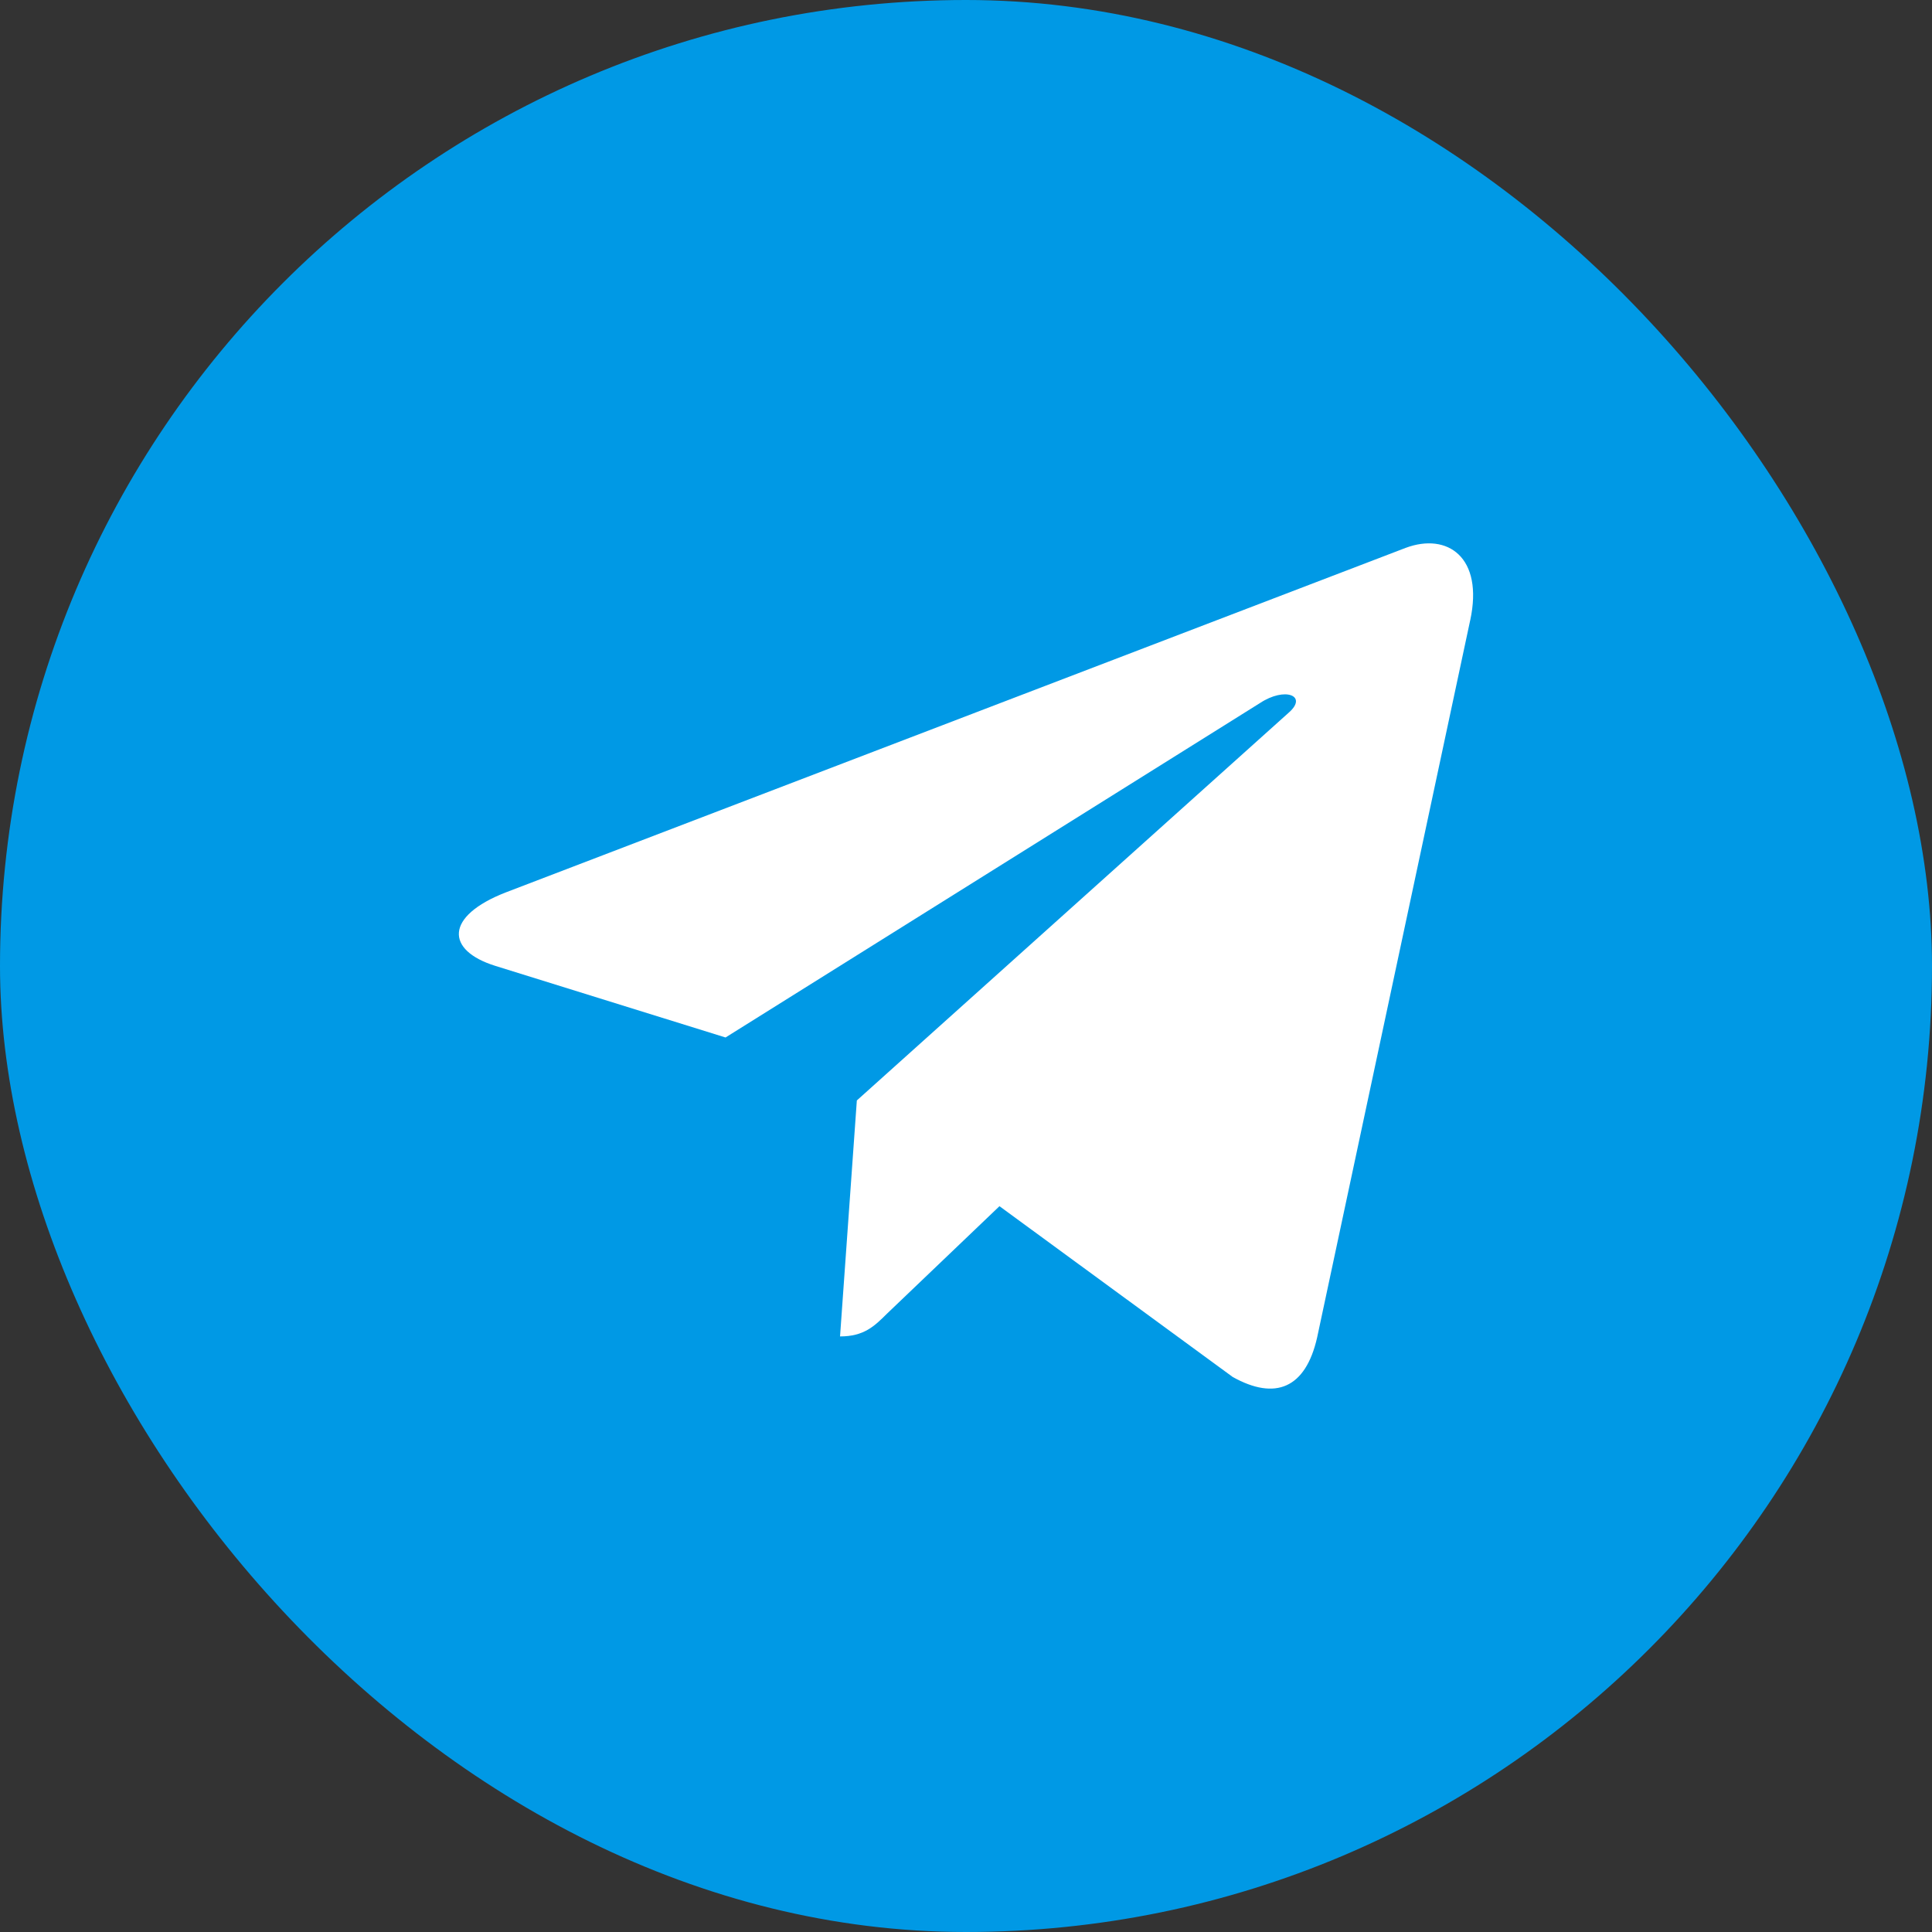 <svg width="56" height="56" viewBox="0 0 56 56" fill="none" xmlns="http://www.w3.org/2000/svg">
          <rect x="0" y="0" width="56" height="56" fill="#333333" stroke="none"/>
          <rect width="56" height="56" rx="28" fill="#0099E5"></rect>
          <path d="M24.836 31.897L24.349 38.737C25.045 38.737 25.347 38.438 25.708 38.079L28.97 34.962L35.73 39.912C36.969 40.603 37.843 40.239 38.177 38.771L42.614 17.981L42.615 17.98C43.009 16.147 41.953 15.43 40.745 15.88L14.665 25.865C12.885 26.556 12.912 27.548 14.362 27.998L21.03 30.072L36.517 20.381C37.246 19.898 37.909 20.165 37.364 20.648L24.836 31.897Z" fill="white"></path>
        </svg>